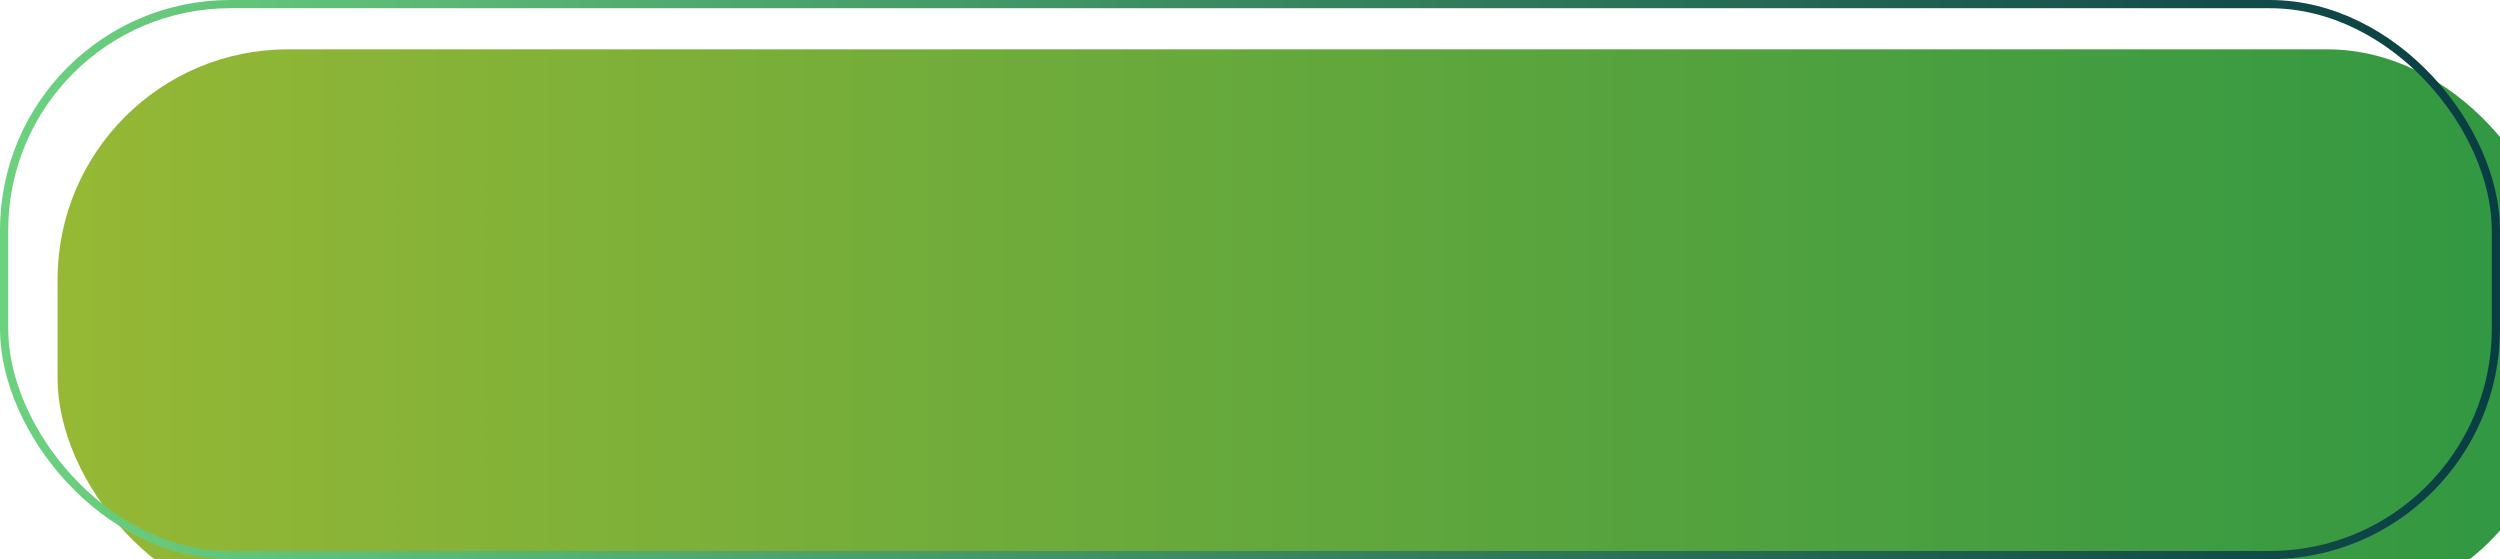 <?xml version="1.0" encoding="UTF-8"?> <svg xmlns="http://www.w3.org/2000/svg" width="304" height="68" viewBox="0 0 304 68" fill="none"><g filter="url(#filter0_i_1_469)"><rect width="304" height="68" rx="28" fill="url(#paint0_linear_1_469)"></rect></g><rect x="0.5" y="0.5" width="303" height="67" rx="27.5" stroke="url(#paint1_linear_1_469)"></rect><defs><filter id="filter0_i_1_469" x="0" y="0" width="309.3" height="73.3" filterUnits="userSpaceOnUse" color-interpolation-filters="sRGB"><feFlood flood-opacity="0" result="BackgroundImageFix"></feFlood><feBlend mode="normal" in="SourceGraphic" in2="BackgroundImageFix" result="shape"></feBlend><feColorMatrix in="SourceAlpha" type="matrix" values="0 0 0 0 0 0 0 0 0 0 0 0 0 0 0 0 0 0 127 0" result="hardAlpha"></feColorMatrix><feOffset dx="7" dy="6"></feOffset><feGaussianBlur stdDeviation="2.65"></feGaussianBlur><feComposite in2="hardAlpha" operator="arithmetic" k2="-1" k3="1"></feComposite><feColorMatrix type="matrix" values="0 0 0 0 0 0 0 0 0 0 0 0 0 0 0 0 0 0 0.3 0"></feColorMatrix><feBlend mode="normal" in2="shape" result="effect1_innerShadow_1_469"></feBlend></filter><linearGradient id="paint0_linear_1_469" x1="0" y1="34" x2="304" y2="34" gradientUnits="userSpaceOnUse"><stop stop-color="#96B835"></stop><stop offset="1" stop-color="#309743"></stop></linearGradient><linearGradient id="paint1_linear_1_469" x1="0" y1="34" x2="304" y2="34" gradientUnits="userSpaceOnUse"><stop stop-color="#6CD27F"></stop><stop offset="1" stop-color="#083D43"></stop></linearGradient></defs></svg> 